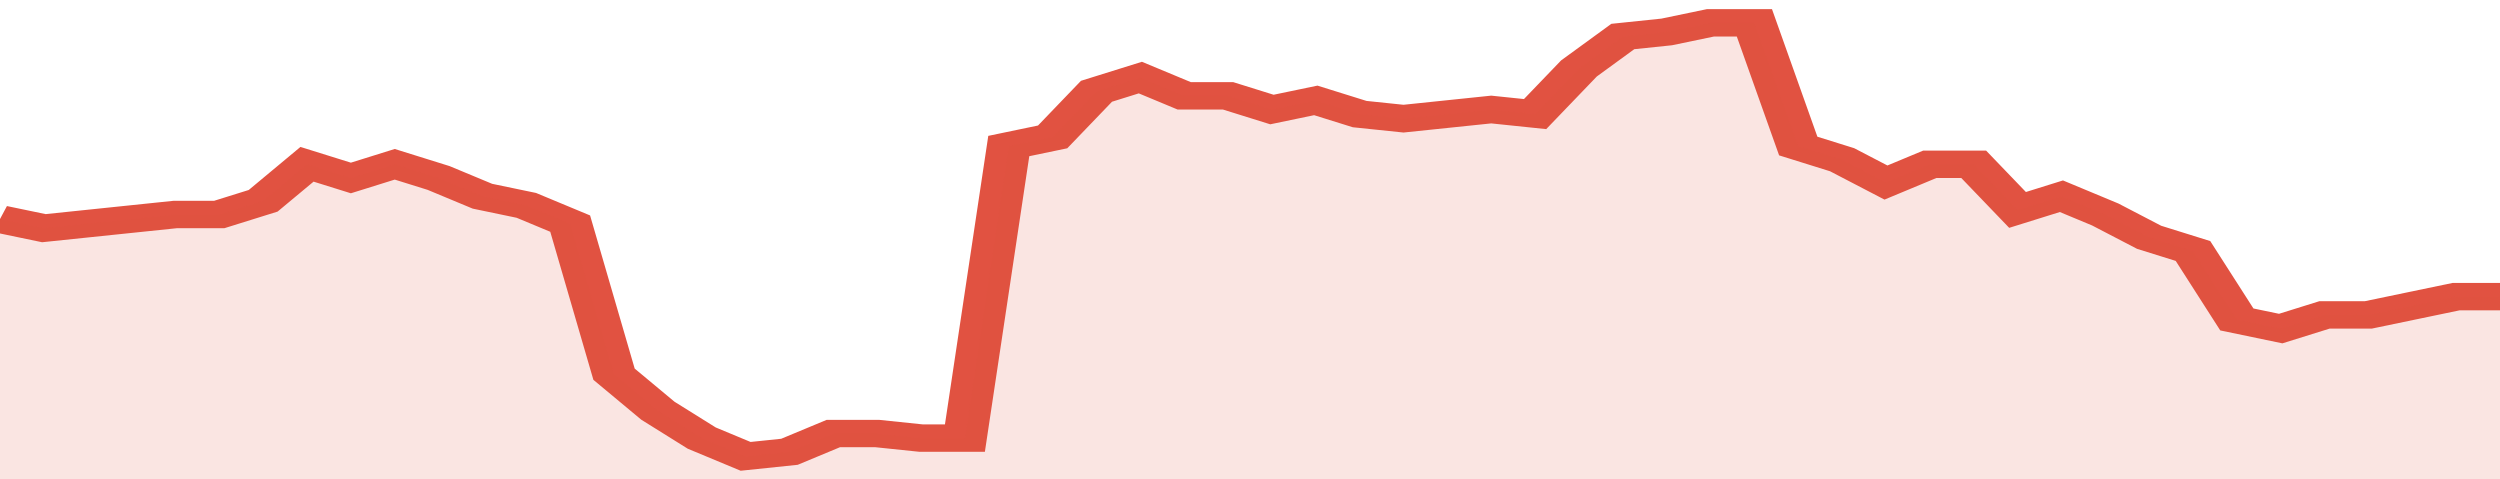 <svg xmlns="http://www.w3.org/2000/svg" viewBox="0 0 342 105" width="120" height="23" preserveAspectRatio="none">
				 <polyline fill="none" stroke="#E15241" stroke-width="6" points="0, 48 6, 50 12, 49 18, 48 24, 47 30, 47 36, 44 42, 36 48, 39 54, 36 60, 39 66, 43 72, 45 78, 49 84, 82 90, 90 96, 96 102, 100 108, 99 114, 95 120, 95 126, 96 132, 96 138, 32 144, 30 150, 20 156, 17 162, 21 168, 21 174, 24 180, 22 186, 25 192, 26 198, 25 204, 24 210, 25 216, 15 222, 8 228, 7 234, 5 240, 5 246, 32 252, 35 258, 40 264, 36 270, 36 276, 46 282, 43 288, 47 294, 52 300, 55 306, 70 312, 72 318, 69 324, 69 330, 67 336, 65 342, 65 342, 65 "> </polyline>
				 <polygon fill="#E15241" opacity="0.15" points="0, 105 0, 48 6, 50 12, 49 18, 48 24, 47 30, 47 36, 44 42, 36 48, 39 54, 36 60, 39 66, 43 72, 45 78, 49 84, 82 90, 90 96, 96 102, 100 108, 99 114, 95 120, 95 126, 96 132, 96 138, 32 144, 30 150, 20 156, 17 162, 21 168, 21 174, 24 180, 22 186, 25 192, 26 198, 25 204, 24 210, 25 216, 15 222, 8 228, 7 234, 5 240, 5 246, 32 252, 35 258, 40 264, 36 270, 36 276, 46 282, 43 288, 47 294, 52 300, 55 306, 70 312, 72 318, 69 324, 69 330, 67 336, 65 342, 65 342, 105 "></polygon>
			</svg>